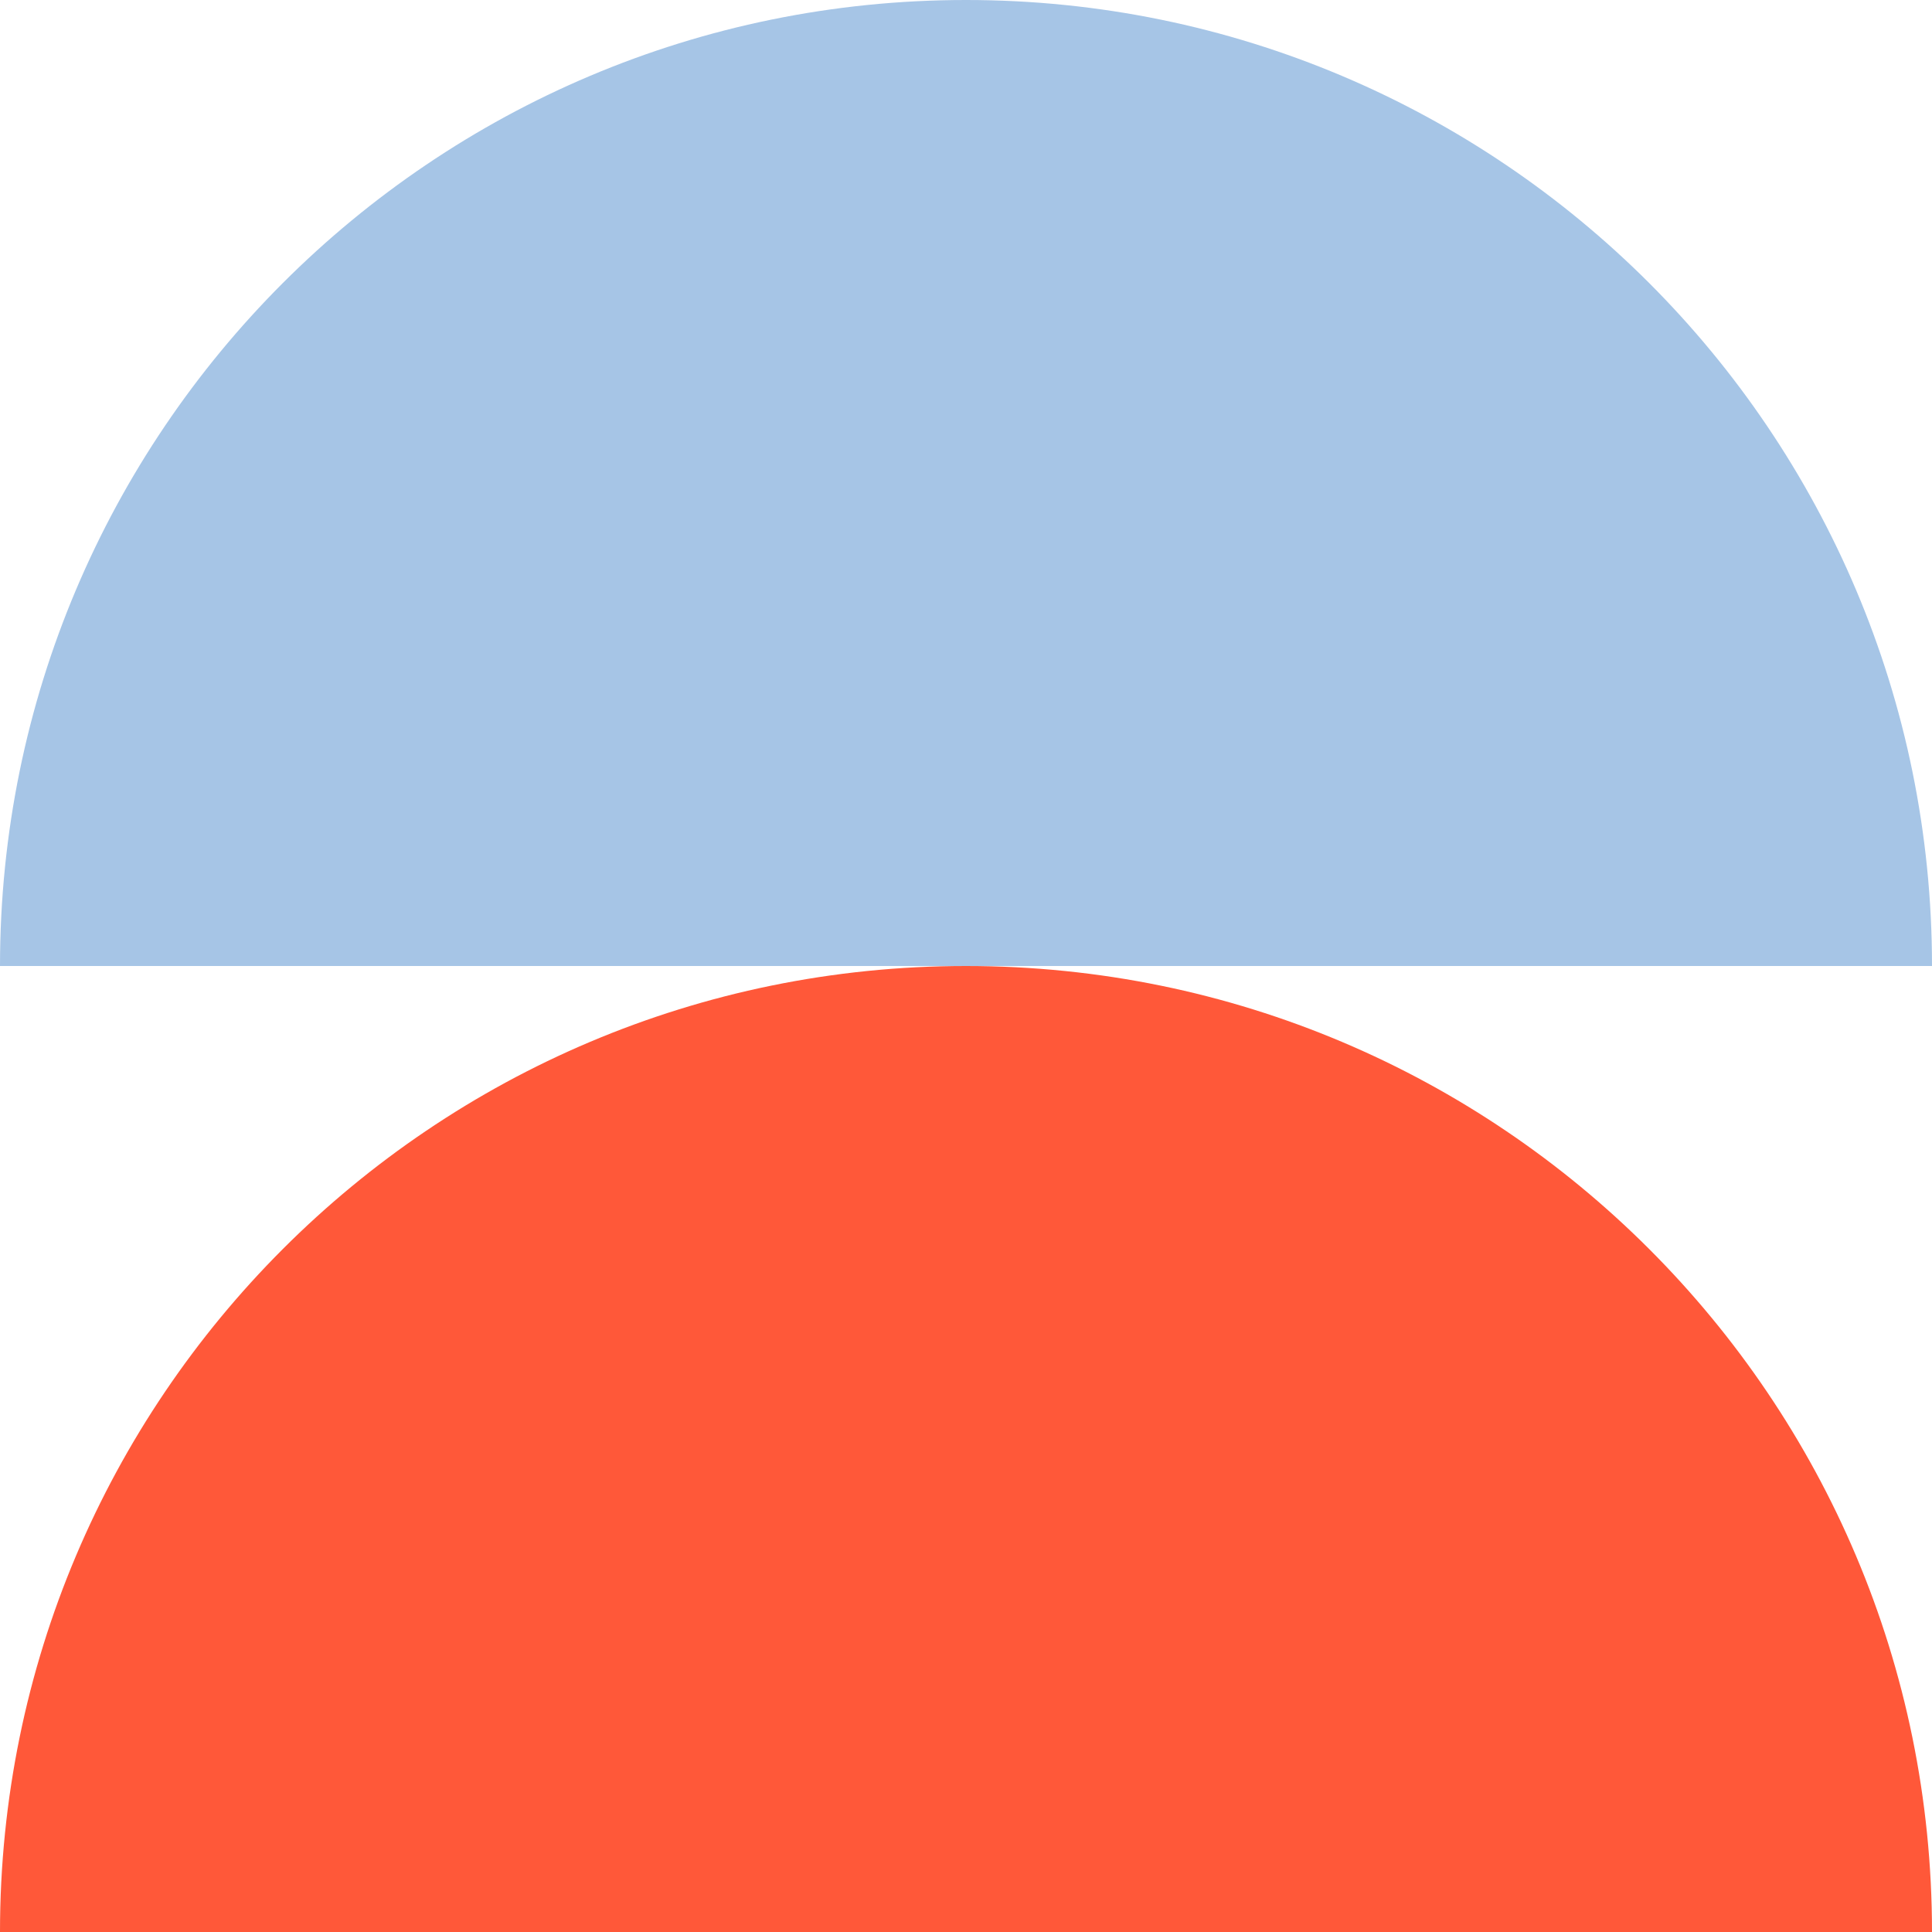 <svg width="600" height="600" viewBox="0 0 600 600" fill="none" xmlns="http://www.w3.org/2000/svg">
<path d="M600 300H0C0 134.31 134.31 0 300 0C465.69 0 600 134.31 600 300Z" fill="#A6C5E6"/>
<path d="M600 600H0C0 434.31 134.31 300 300 300C465.69 300 600 434.31 600 600Z" fill="#FF5839"/>
</svg>

